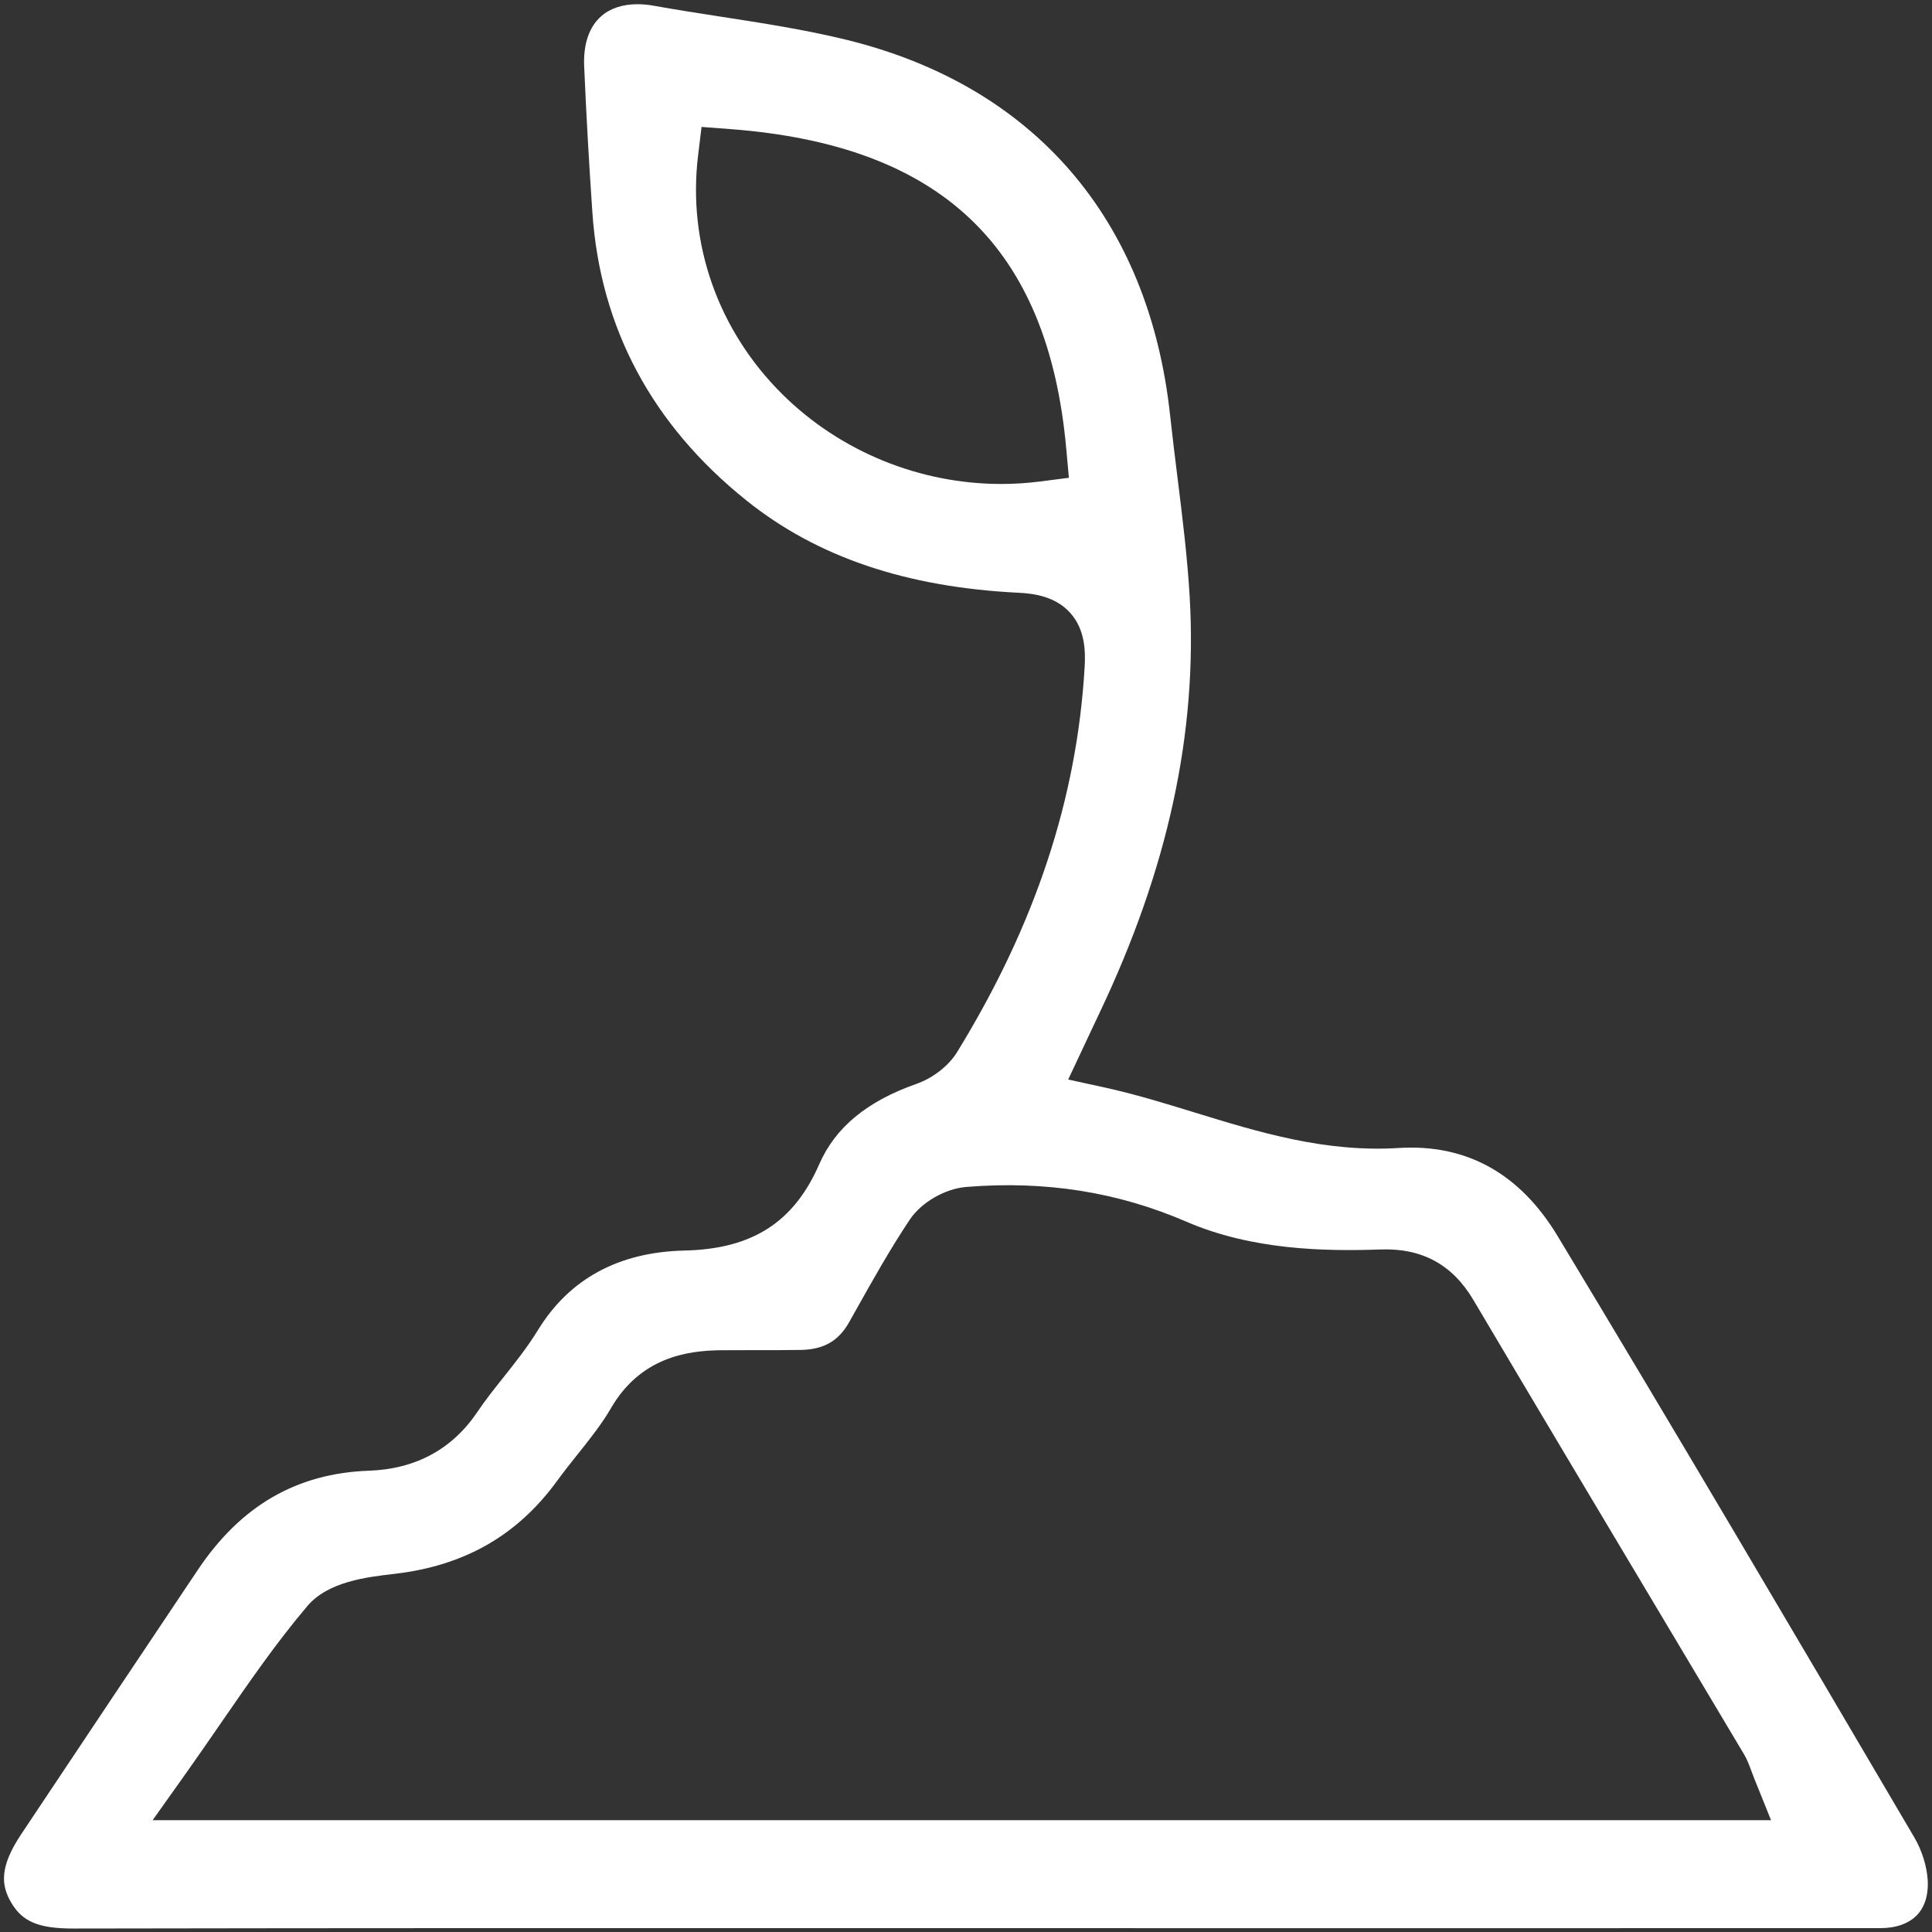 <?xml version="1.0" encoding="UTF-8"?>
<!-- Generator: Adobe Illustrator 23.0.1, SVG Export Plug-In . SVG Version: 6.00 Build 0)  -->
<svg xmlns="http://www.w3.org/2000/svg" xmlns:xlink="http://www.w3.org/1999/xlink" id="Calque_3" x="0px" y="0px" viewBox="0 0 500 500" style="enable-background:new 0 0 500 500;" xml:space="preserve">
<rect x="0" y="0" width="500" height="500" fill="#333333" stroke="none"/>
<style type="text/css">
	.st0{fill:#FFFFFF;}
</style>
<path class="st0" d="M495.44,475.55c-32.71-55.65-62.24-105.78-92.33-155.66c-9.79-16.23-23.64-23.89-41.17-22.79  c-19.03,1.19-36.22-4.1-52.84-9.21c-7.54-2.32-15.34-4.72-23.09-6.42l-9.56-2.09l5.56-11.84c0.92-1.96,1.74-3.7,2.57-5.45  c17.72-37.28,25.35-72.48,23.31-107.63c-0.6-10.33-1.92-20.91-3.19-31.15c-0.64-5.18-1.31-10.54-1.88-15.85  c-5.49-50.8-35.28-85.32-83.88-97.19c-10.52-2.57-21.61-4.29-32.34-5.95c-5.73-0.89-11.65-1.8-17.49-2.85  c-1.44-0.26-2.83-0.38-4.15-0.38c-3.79,0-7.02,1.05-9.33,3.07c-3.16,2.76-4.7,7.25-4.45,12.99c0.53,12.27,1.24,25.02,2.13,37.9  c2.05,29.87,15.48,54.93,39.89,74.49c18.26,14.63,41.32,22.44,70.5,23.87c3.87,0.19,9.45,0.94,13.28,5.21  c3.78,4.22,3.98,9.73,3.72,14.07c-2.01,34.13-12.81,66.71-33.01,99.6c-2.18,3.56-6.24,6.71-10.58,8.24  c-12.73,4.47-20.93,11.25-25.08,20.74c-6.57,15.07-17.34,21.97-34.89,22.37c-17.02,0.39-29.77,7.31-37.9,20.55  c-2.74,4.46-5.92,8.46-9,12.33c-2.4,3.01-4.66,5.86-6.65,8.82c-6.53,9.71-16,14.85-28.14,15.28c-18.65,0.67-33.11,9.04-44.22,25.61  c-15.28,22.79-30.51,45.61-45.73,68.44c-5.72,8.58-5.19,13.27-2.63,17.67c2.9,4.99,7.11,6.76,16.05,6.76c0.04,0,0.08,0,0.12,0  c71.79-0.13,144.79-0.12,215.38-0.1l117.84,0.01c44.77,0.01,89.55,0.01,134.33-0.01c4.14,0,7.45-1.19,9.58-3.44  c2.51-2.66,2.87-6.34,2.72-8.95C498.68,483,497.39,478.87,495.44,475.55z M269.16,124.61c-3.35,0.43-6.71,0.64-10.06,0.64  c-21.02,0-41.64-8.34-56.67-23.26c-16.59-16.47-24.53-38.97-21.77-61.73l0.9-7.41l7.45,0.56c54.59,4.14,82.22,30.43,86.94,82.75  l0.68,7.49L269.16,124.61z M39.49,471.08l8.76-12.33c3.1-4.37,6.05-8.65,8.93-12.83c7.38-10.7,14.34-20.81,22.36-30.27  c5.38-6.35,15.31-7.5,22.57-8.34c18.07-2.09,31.77-9.94,42.02-24c1.77-2.43,3.63-4.76,5.42-7.01c3.19-4,6.2-7.78,8.52-11.79  c7.69-13.31,19.9-14.97,28.41-15.07c3.22-0.03,6.45-0.03,9.67-0.03c3.7,0.01,7.4,0.01,11.09-0.05c5.92-0.1,9.78-2.31,12.51-7.17  l1.77-3.15c4.35-7.77,8.85-15.8,13.95-23.43c2.97-4.44,9.1-7.98,14.59-8.43c20.49-1.66,39.13,1.29,57.02,9.01  c16.93,7.32,35.73,7.68,50.22,7.17c10.72-0.38,18.59,3.9,24.02,13.09c15.61,26.37,31.58,53.12,47.03,79  c7.66,12.84,15.33,25.67,22.98,38.52c0.82,1.37,1.3,2.69,1.82,4.08c0.23,0.63,0.51,1.38,0.87,2.28l4.32,10.73H39.49z"></path>
</svg>
